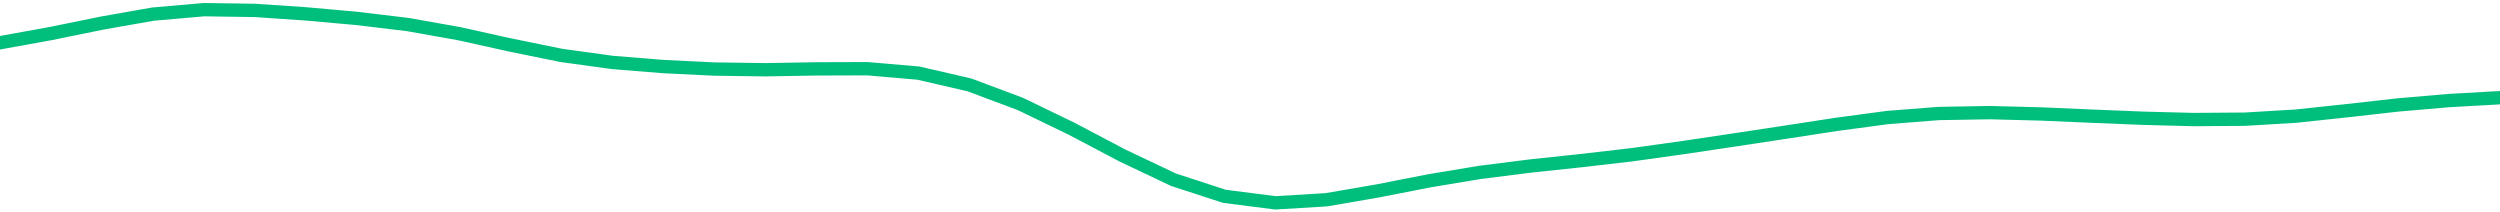 <svg height="17" viewBox="0 0 150 12.75" width="200" xmlns="http://www.w3.org/2000/svg"><defs><style>*{stroke-linecap:butt;stroke-linejoin:round}</style></defs><g id="figure_1"><path d="M0 12.75h150V0H0z" style="fill:none" id="patch_1"/><g id="axes_1"><path clip-path="url(#p79fb58e920)" d="m0 2.564 3.061-.554 3.061-.624 3.062-.54 3.06-.266 3.062.045 3.061.208 3.062.275 3.06.368 3.062.545 3.061.679 3.061.624 3.062.422 3.06.248 3.062.149 3.061.042 3.062-.052 3.06-.01 3.062.264 3.061.706 3.061 1.146 3.062 1.48 3.06 1.612 3.062 1.453 3.061.997 3.062.39 3.06-.186 3.062-.528 3.061-.6 3.062-.51 3.06-.387 3.062-.325 3.061-.356 3.061-.428 3.062-.457 3.06-.464 3.062-.47 3.061-.41 3.062-.24 3.06-.052 3.062.08 3.061.132 3.061.125 3.062.079 3.06-.022 3.062-.183 3.061-.326 3.062-.345 3.06-.264L150 5.862" style="fill:none;stroke:#00bf7c;stroke-linecap:square;stroke-width:.8" id="line2d_1"/></g></g><defs><clipPath id="p79fb58e920"><path d="M0 0h150v12.75H0z"/></clipPath></defs></svg>
